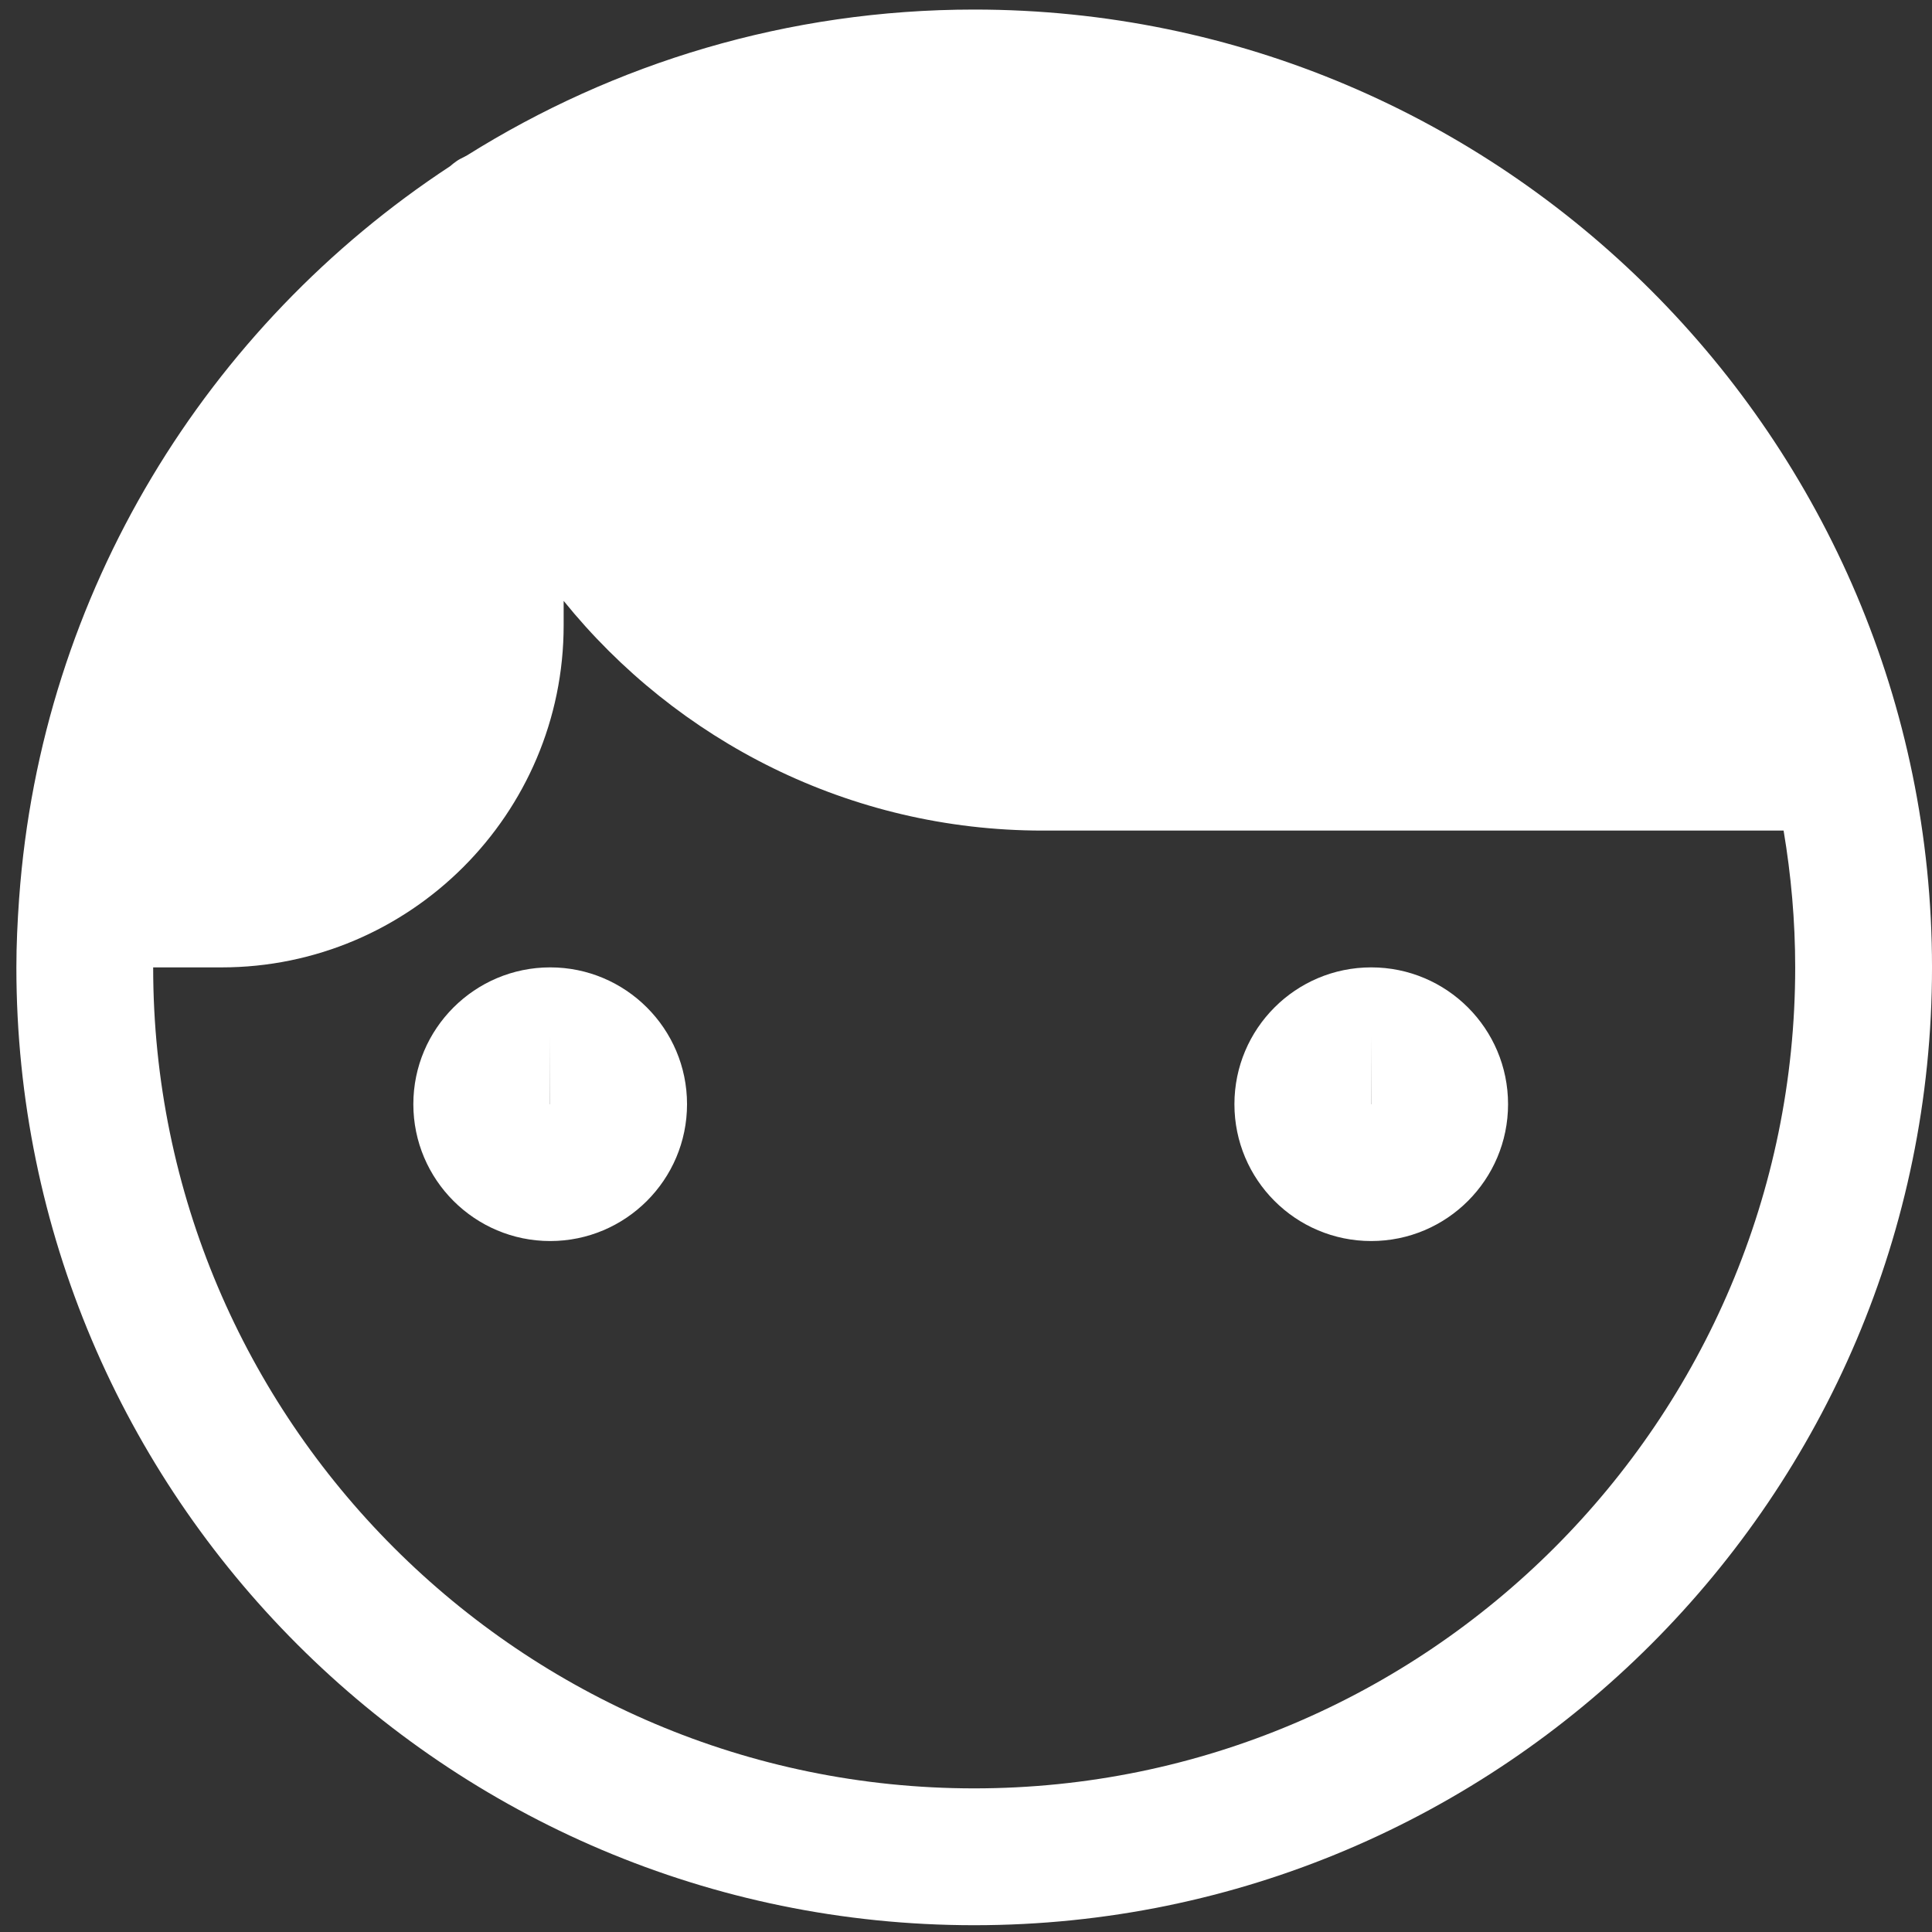<?xml version="1.0" encoding="utf-8"?>
<!-- Generator: Adobe Illustrator 16.0.0, SVG Export Plug-In . SVG Version: 6.00 Build 0)  -->
<!DOCTYPE svg PUBLIC "-//W3C//DTD SVG 1.1//EN" "http://www.w3.org/Graphics/SVG/1.1/DTD/svg11.dtd">
<svg version="1.1" id="Layer_1" xmlns="http://www.w3.org/2000/svg" xmlns:xlink="http://www.w3.org/1999/xlink" x="0px" y="0px"
	 width="150px" height="150px" viewBox="0 0 150 150" enable-background="new 0 0 150 150" xml:space="preserve">
<rect x="0" y="0" width="150" height="150" fill="#333333" stroke="none"/>
<path fill-rule="evenodd" clip-rule="evenodd" fill="#fff" d="M75.635,0.742c-14.452,0-27.944,4.158-39.371,11.319
	c-0.067,0.037-0.133,0.074-0.202,0.109c-0.202,0.103-0.408,0.199-0.594,0.326c-0.009,0.006-0.017,0.015-0.026,0.021
	c-0.176,0.121-0.344,0.253-0.504,0.394C16.097,25.282,3.199,45.968,1.488,69.716c0,0.028-0.008,0.054-0.008,0.082
	c0,0.004,0.001,0.007,0.001,0.011c-0.124,1.752-0.209,3.516-0.209,5.299c0,40.998,33.356,74.365,74.364,74.365
	c40.994,0,74.365-33.367,74.365-74.365C150,34.101,116.629,0.742,75.635,0.742z M75.635,138.849
	c-35.154,0-63.743-28.591-63.743-63.741h5.311c14.638,0,26.559-11.919,26.559-26.559v-1.897
	c8.779,10.862,22.197,17.834,37.187,17.834h57.529c0.582,3.457,0.901,7.002,0.901,10.623
	C139.379,110.258,110.789,138.849,75.635,138.849z"/>
<path fill-rule="evenodd" clip-rule="evenodd" fill="#fff" d="M42.718,80.418l-0.011,5.313c0.011,0,0.011,0,0.011,0V80.418z
	 M42.718,96.354c-5.854,0-10.626-4.759-10.626-10.624s4.771-10.623,10.626-10.623c5.853,0,10.623,4.758,10.623,10.623
	S48.571,96.354,42.718,96.354z"/>
<path fill-rule="evenodd" clip-rule="evenodd" fill="#fff" d="M106.461,80.418l-0.011,5.313h0.011V80.418z M106.461,96.354
	c-5.865,0-10.621-4.759-10.621-10.624s4.756-10.623,10.621-10.623s10.624,4.758,10.624,10.623S112.326,96.354,106.461,96.354z"/>
</svg>
